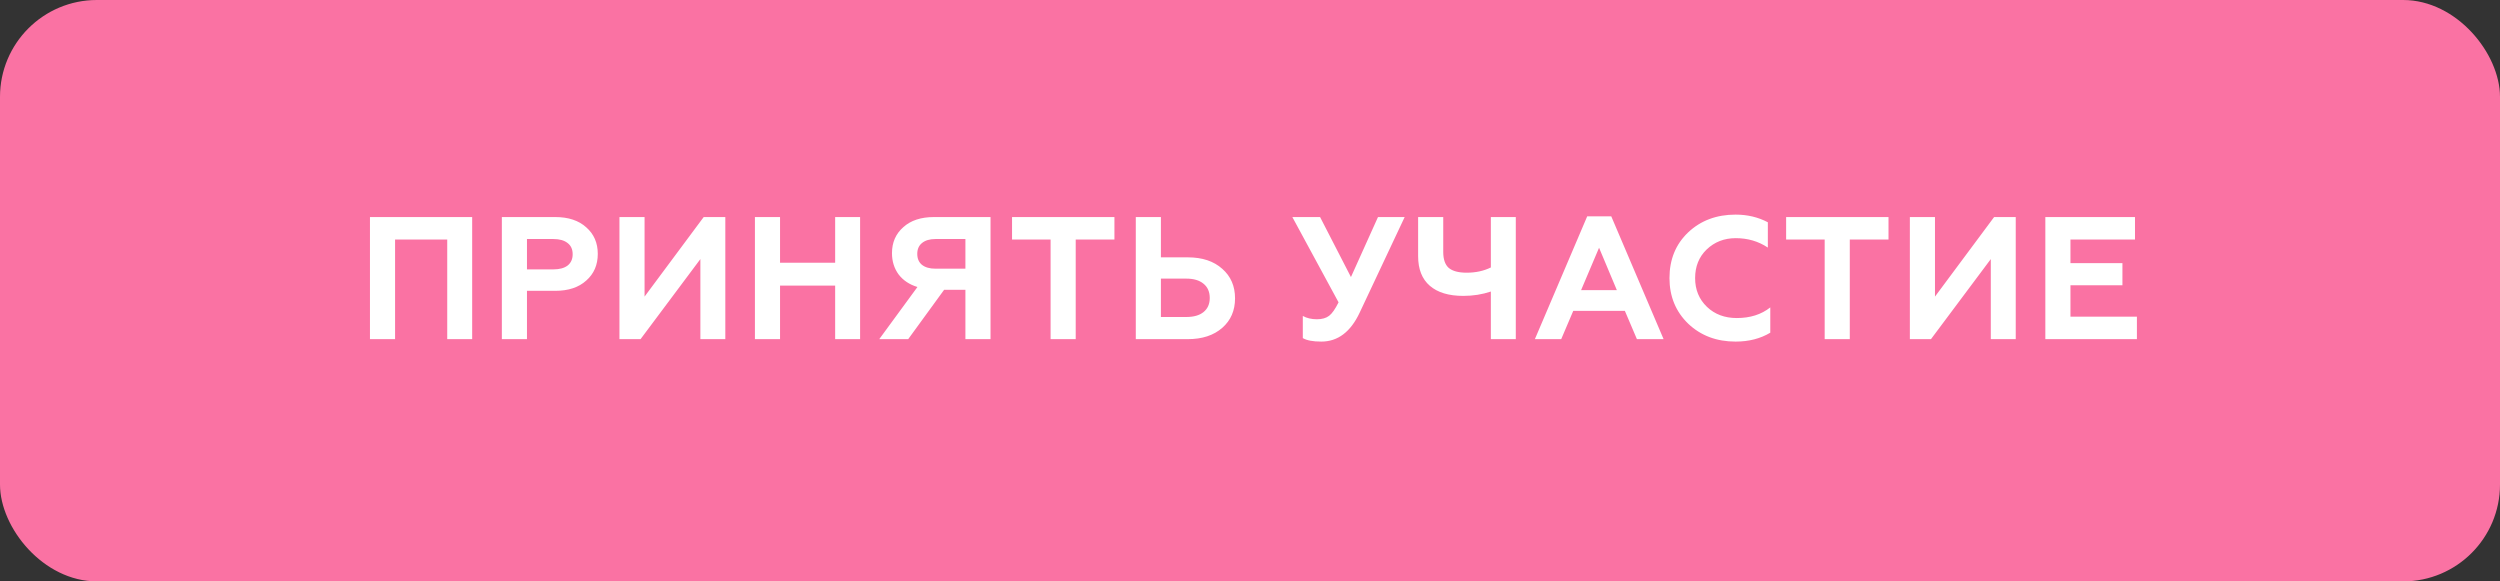 <?xml version="1.0" encoding="UTF-8"?> <svg xmlns="http://www.w3.org/2000/svg" width="258" height="60" viewBox="0 0 258 60" fill="none"><rect x="0" y="0" width="258" height="60" fill="#333333" stroke="none"/> <rect width="258" height="60" rx="10" fill="#FA72A3"></rect> <path d="M40.772 35H38.18V22.4H48.728V35H46.154V24.722H40.772V35ZM54.383 35H51.791V22.4H57.299C58.655 22.4 59.723 22.754 60.503 23.462C61.295 24.158 61.691 25.07 61.691 26.198C61.691 27.338 61.295 28.256 60.503 28.952C59.723 29.66 58.655 30.014 57.299 30.014H54.383V35ZM54.383 24.668V27.8H57.119C57.743 27.8 58.229 27.668 58.577 27.404C58.925 27.128 59.099 26.738 59.099 26.234C59.099 25.73 58.925 25.346 58.577 25.082C58.229 24.806 57.743 24.668 57.119 24.668H54.383ZM66.105 35H63.927V22.4H66.519V30.608L72.621 22.4H74.853V35H72.279V26.738L66.105 35ZM80.5 35H77.908V22.4H80.5V27.116H86.188V22.4H88.762V35H86.188V29.474H80.5V35ZM93.726 35H90.738L94.68 29.618C93.852 29.366 93.204 28.934 92.736 28.322C92.28 27.698 92.052 26.966 92.052 26.126C92.052 25.022 92.442 24.128 93.222 23.444C93.99 22.748 95.046 22.4 96.39 22.4H102.222V35H99.63V29.906H97.434L93.726 35ZM96.534 27.728H99.63V24.668H96.534C95.946 24.668 95.484 24.806 95.148 25.082C94.824 25.346 94.662 25.718 94.662 26.198C94.662 26.69 94.824 27.068 95.148 27.332C95.484 27.596 95.946 27.728 96.534 27.728ZM104.443 24.722V22.4H115.009V24.722H111.013V35H108.421V24.722H104.443ZM122.578 35H117.214V22.4H119.806V26.558H122.578C124.078 26.558 125.266 26.954 126.142 27.746C127.018 28.514 127.456 29.528 127.456 30.788C127.456 32.048 127.018 33.062 126.142 33.83C125.254 34.61 124.066 35 122.578 35ZM119.806 28.754V32.714H122.434C123.19 32.714 123.778 32.546 124.198 32.21C124.63 31.862 124.846 31.376 124.846 30.752C124.846 30.116 124.63 29.624 124.198 29.276C123.778 28.928 123.19 28.754 122.434 28.754H119.806ZM136.358 35.252C135.494 35.252 134.858 35.132 134.45 34.892V32.606C134.858 32.834 135.344 32.948 135.908 32.948C136.436 32.948 136.856 32.828 137.168 32.588C137.468 32.36 137.792 31.898 138.14 31.202L133.37 22.4H136.232L139.418 28.592L142.208 22.4H144.962L140.318 32.264C139.382 34.256 138.062 35.252 136.358 35.252ZM156.43 35H153.856V30.086C152.968 30.386 152.02 30.536 151.012 30.536C149.512 30.536 148.36 30.188 147.556 29.492C146.752 28.796 146.35 27.776 146.35 26.432V22.4H148.942V26C148.942 26.768 149.134 27.32 149.518 27.656C149.914 27.98 150.526 28.142 151.354 28.142C152.29 28.142 153.124 27.962 153.856 27.602V22.4H156.43V35ZM161.117 35H158.399L163.799 22.328H166.283L171.683 35H168.929L167.687 32.084H162.359L161.117 35ZM165.023 25.568L163.169 29.942H166.859L165.023 25.568ZM179.112 35.252C177.156 35.252 175.53 34.64 174.234 33.416C172.938 32.168 172.29 30.596 172.29 28.7C172.29 26.78 172.932 25.208 174.216 23.984C175.512 22.76 177.144 22.148 179.112 22.148C180.336 22.148 181.446 22.412 182.442 22.94V25.55C181.47 24.902 180.366 24.578 179.13 24.578C177.942 24.578 176.94 24.968 176.124 25.748C175.332 26.516 174.936 27.5 174.936 28.7C174.936 29.9 175.344 30.89 176.16 31.67C176.964 32.438 177.99 32.822 179.238 32.822C180.618 32.822 181.77 32.456 182.694 31.724V34.334C181.674 34.946 180.48 35.252 179.112 35.252ZM184.328 24.722V22.4H194.894V24.722H190.898V35H188.306V24.722H184.328ZM199.276 35H197.098V22.4H199.69V30.608L205.792 22.4H208.024V35H205.45V26.738L199.276 35ZM220.529 35H211.079V22.4H220.331V24.722H213.671V27.152H219.035V29.438H213.671V32.678H220.529V35Z" fill="white"></path> </svg> 